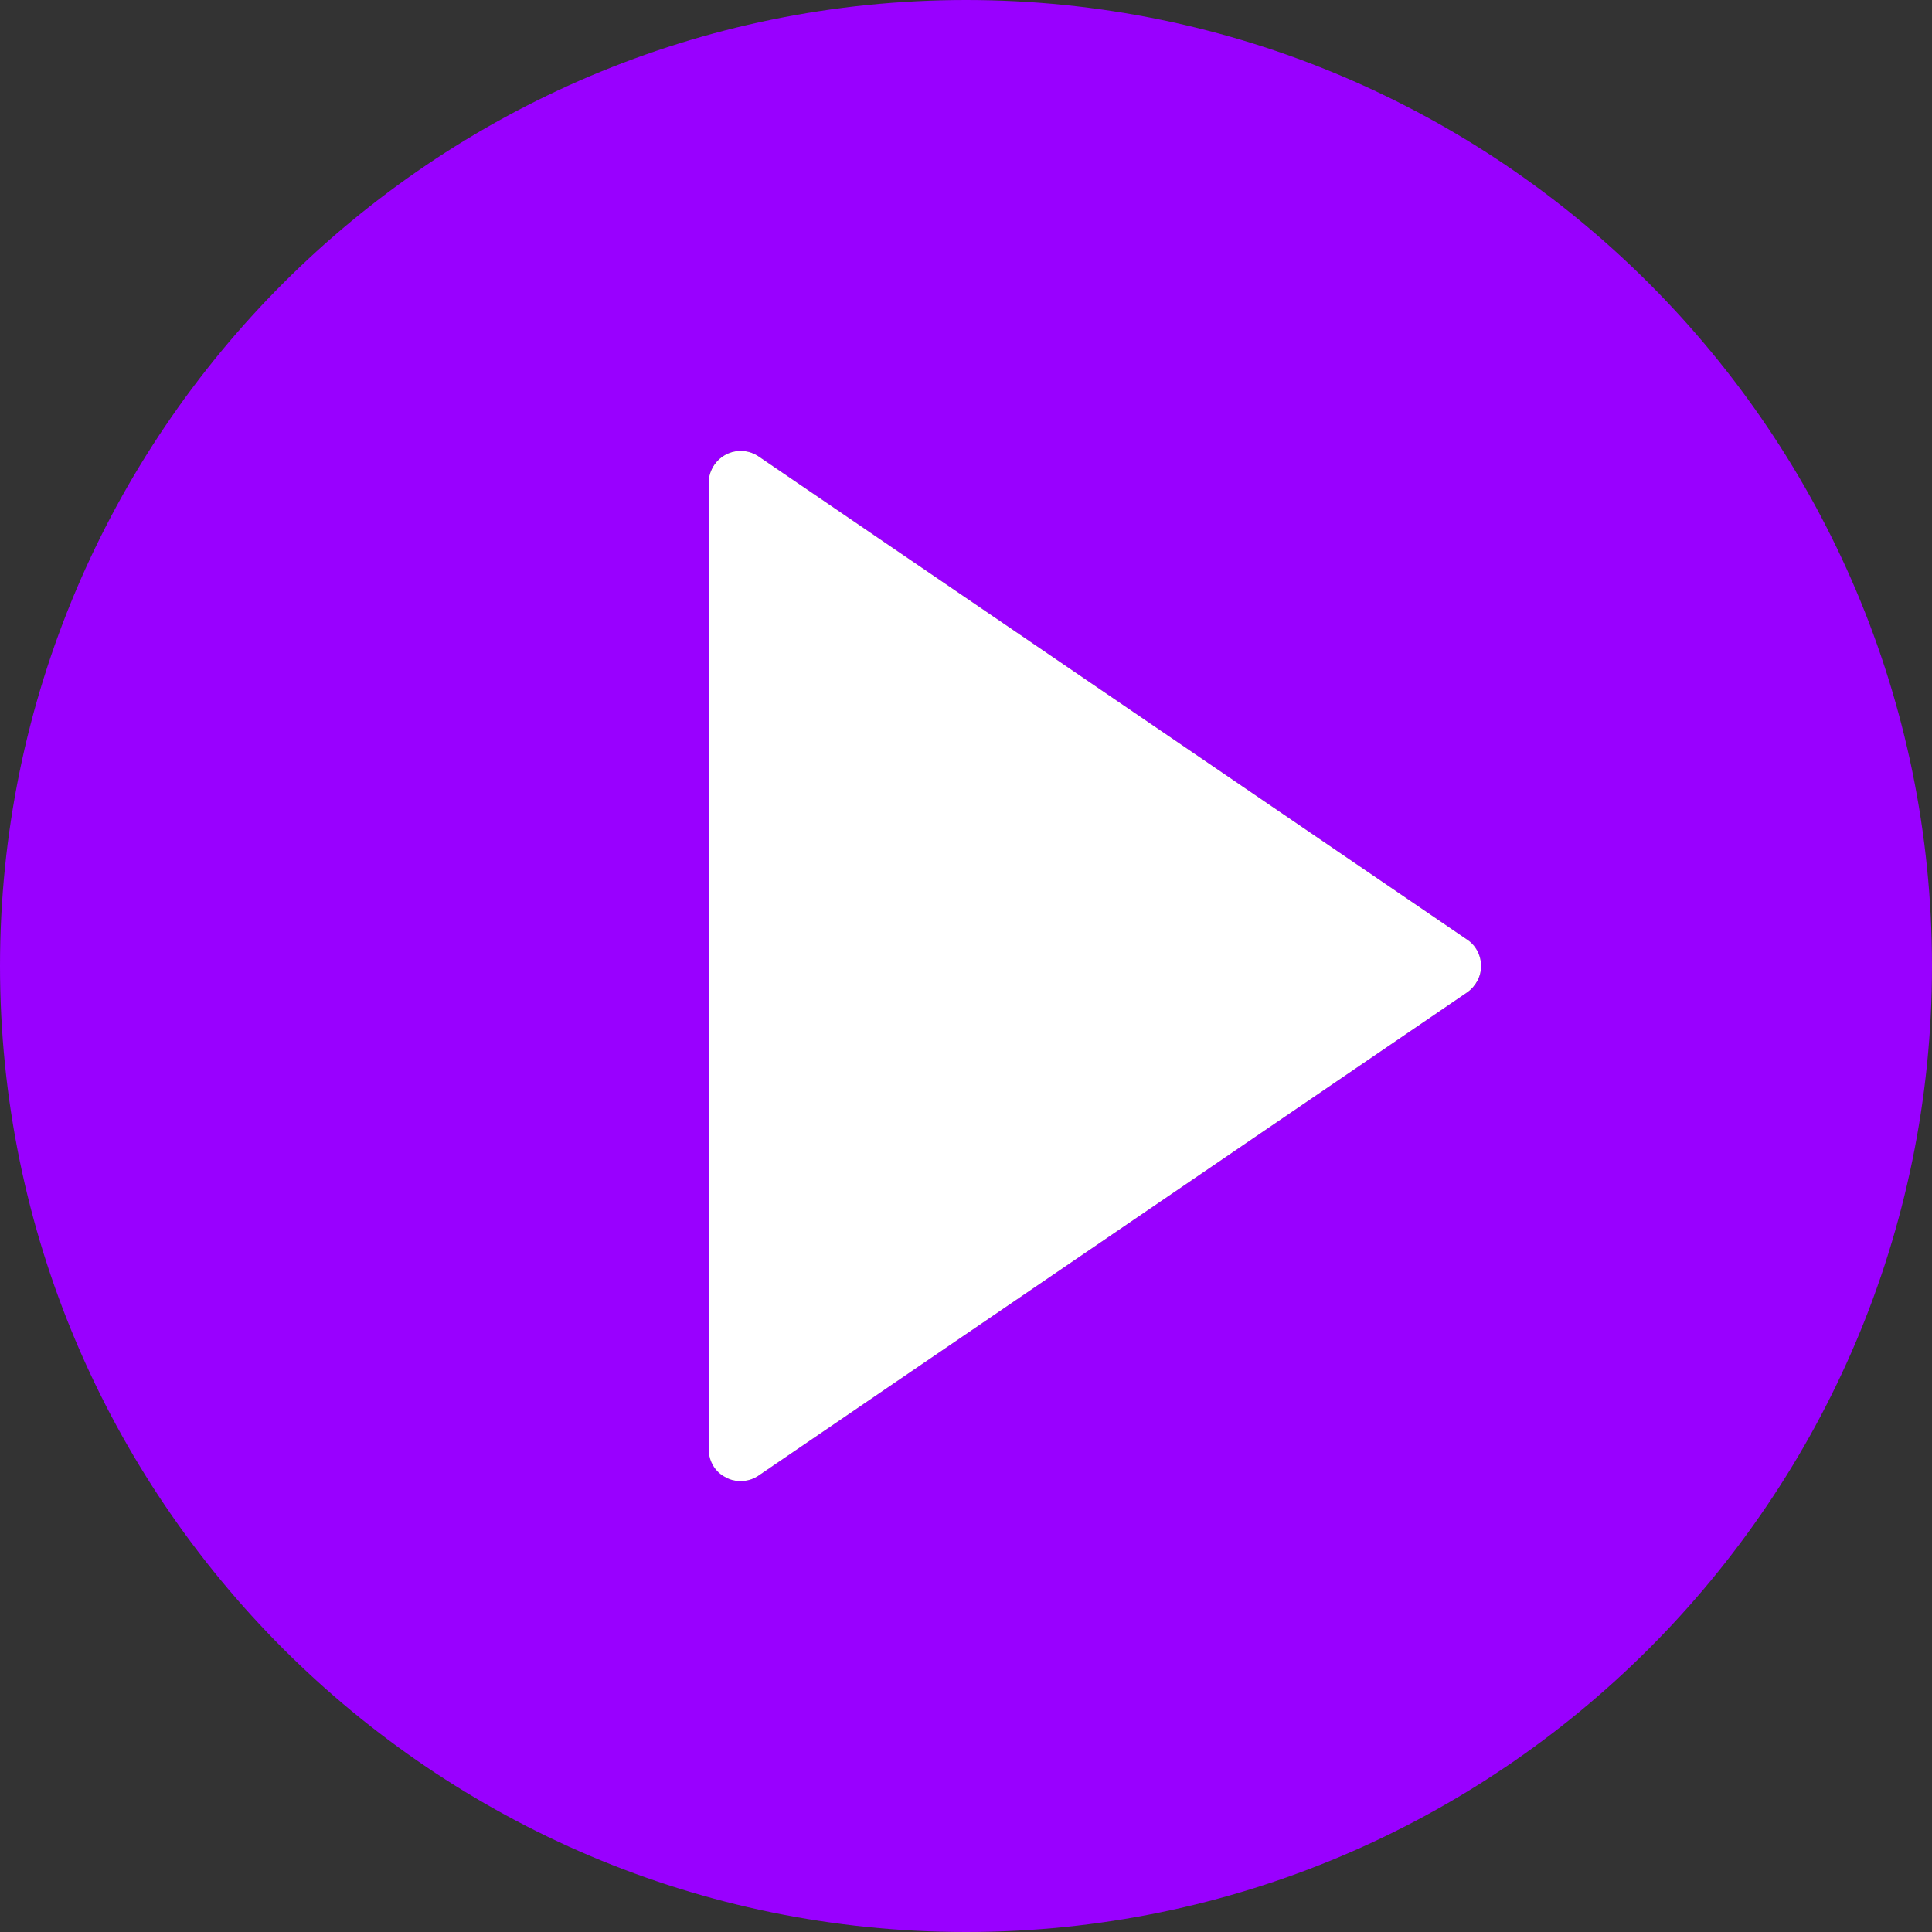 <?xml version="1.0" encoding="UTF-8"?> <!-- Generator: Adobe Illustrator 23.0.4, SVG Export Plug-In . SVG Version: 6.00 Build 0) --> <svg xmlns="http://www.w3.org/2000/svg" xmlns:xlink="http://www.w3.org/1999/xlink" id="Capa_1" x="0px" y="0px" viewBox="0 0 512 512" style="enable-background:new 0 0 512 512;" xml:space="preserve"><rect x="0" y="0" width="512" height="512" fill="#333333" stroke="none"/> <style type="text/css"> .st0{fill:#9900FF;} .st1{fill:#FFFFFF;} </style> <g> <path class="st0" d="M256,0C114.8,0,0,114.8,0,256s114.8,256,256,256s256-114.8,256-256S397.2,0,256,0z M388.8,263L201.1,391 c-1.4,1-3.1,1.5-4.8,1.5c-1.4,0-2.7-0.3-4-1c-2.8-1.5-4.5-4.4-4.5-7.5V128c0-3.2,1.7-6.1,4.5-7.5c2.8-1.5,6.2-1.3,8.8,0.5 l187.7,128c2.3,1.6,3.7,4.2,3.7,7S391.1,261.5,388.8,263z"></path> <path class="st1" d="M388.8,249L201.1,121c-2.6-1.8-6-2-8.8-0.5c-2.8,1.5-4.5,4.4-4.5,7.5v256c0,3.2,1.7,6.1,4.5,7.5 c1.2,0.7,2.6,1,4,1c1.7,0,3.4-0.5,4.8-1.5l187.7-128c2.3-1.6,3.7-4.2,3.7-7S391.1,250.5,388.8,249z"></path> </g> </svg> 